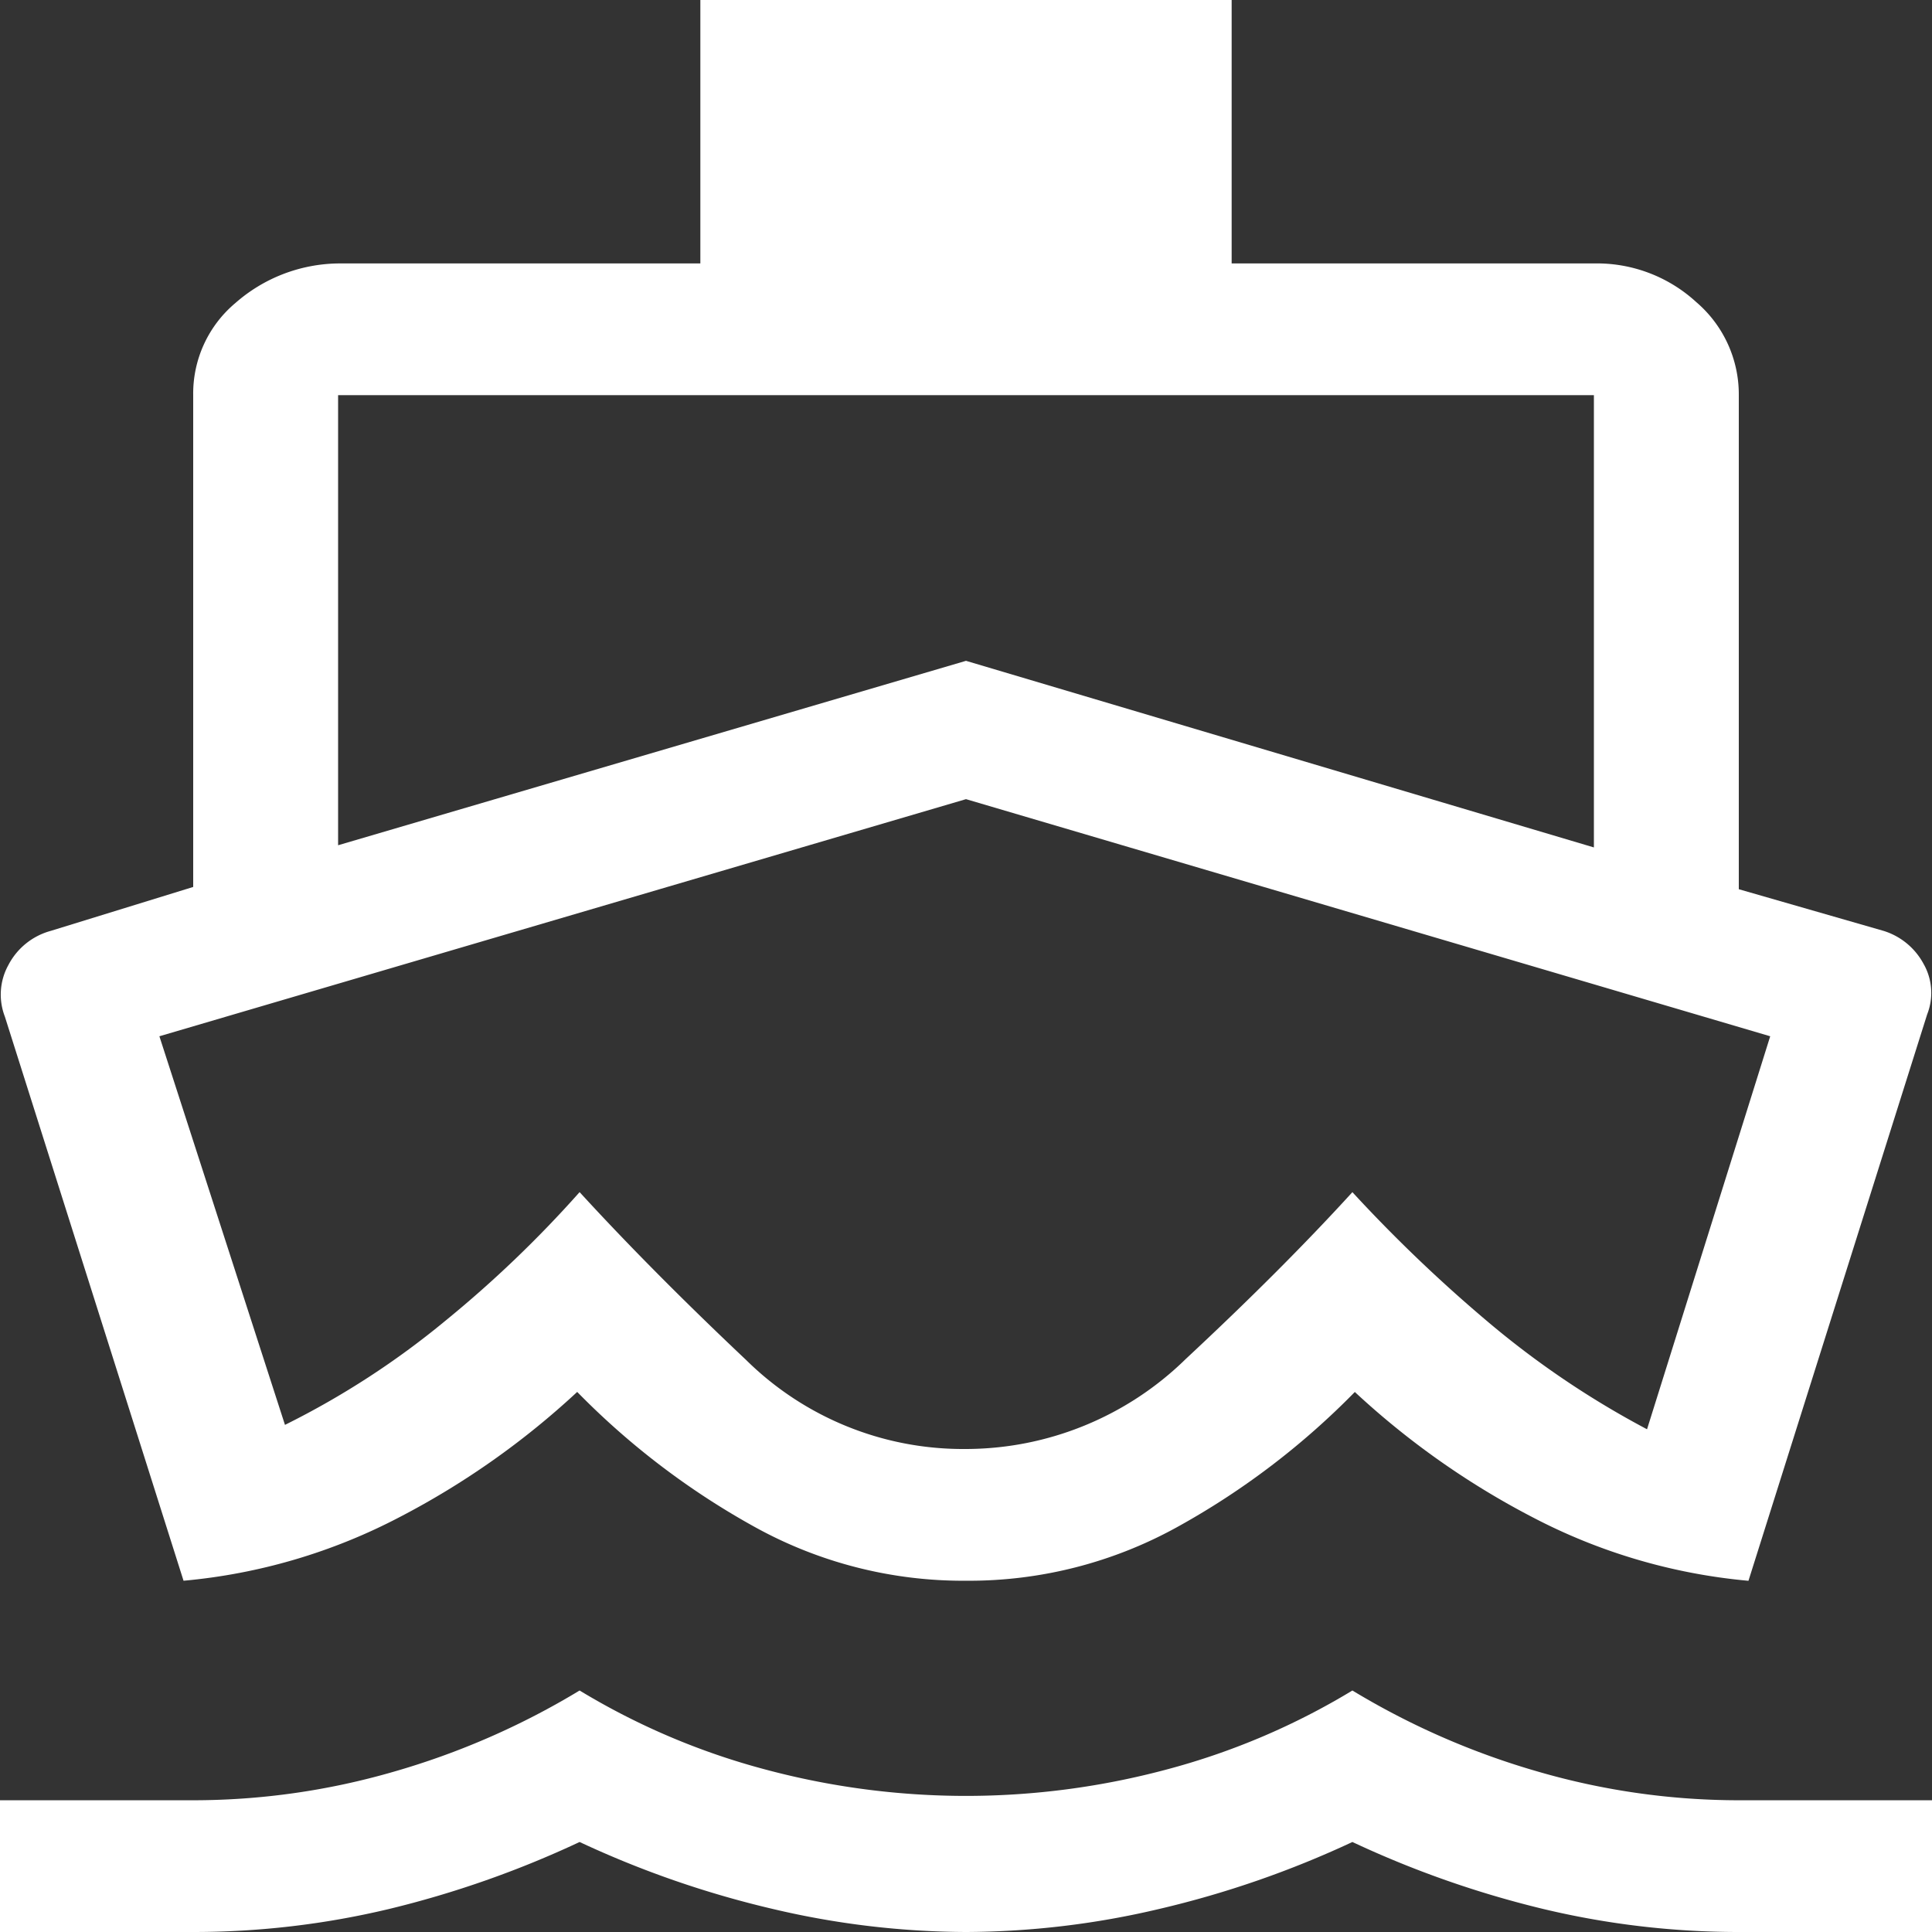 <svg xmlns="http://www.w3.org/2000/svg" width="70" height="70" viewBox="0 0 70 70">
  <rect x="0" y="0" width="70" height="70" fill="#333333" stroke="none"/>
  <path id="directions_boat_100dp_FFFFFF_FILL0_wght400_GRAD0_opsz48" d="M115-879.273ZM86.65-862.727,80.175-883.17a2.214,2.214,0,0,1,.131-1.869,2.455,2.455,0,0,1,1.531-1.233L87-887.864v-17.818a4.282,4.282,0,0,1,1.531-3.341,5.754,5.754,0,0,1,3.719-1.432h13.125V-920h19.25v9.545H137.75a5.322,5.322,0,0,1,3.708,1.4A4.4,4.4,0,0,1,143-905.682v17.9l5.25,1.511a2.476,2.476,0,0,1,1.444,1.193,2.119,2.119,0,0,1,.131,1.83l-6.475,20.523a20.894,20.894,0,0,1-7.831-2.307,29.218,29.218,0,0,1-6.431-4.534,27.813,27.813,0,0,1-6.36,4.852A15.587,15.587,0,0,1,115-862.727a15.587,15.587,0,0,1-7.728-1.989,27.813,27.813,0,0,1-6.359-4.852,29.219,29.219,0,0,1-6.431,4.534A20.894,20.894,0,0,1,86.65-862.727ZM80-850v-4.773h7a26.1,26.1,0,0,0,7.263-1.034A27.788,27.788,0,0,0,101-858.75a25.66,25.66,0,0,0,6.737,2.864,28.127,28.127,0,0,0,7.262.955,28.127,28.127,0,0,0,7.263-.955A25.66,25.66,0,0,0,129-858.75a27.788,27.788,0,0,0,6.738,2.943A26.1,26.1,0,0,0,143-854.773h7V-850h-7a30.43,30.43,0,0,1-7.088-.835A36.248,36.248,0,0,1,129-853.261a35.671,35.671,0,0,1-7,2.426,30.82,30.82,0,0,1-7,.835,30.819,30.819,0,0,1-7-.835,35.67,35.67,0,0,1-7-2.426,36.374,36.374,0,0,1-6.9,2.426,30.507,30.507,0,0,1-7.14.835Zm12.25-39.375L115-896.057l22.75,6.761v-16.386H92.25ZM114.956-867.5a11.413,11.413,0,0,0,8.006-3.261q3.5-3.261,6.038-6.045a54,54,0,0,0,4.856,4.653,32.409,32.409,0,0,0,5.819,3.938l4.463-14.239L115-891.045l-29.225,8.591,4.55,14.08a30.162,30.162,0,0,0,5.819-3.778A41.9,41.9,0,0,0,101-876.807q2.625,2.864,6.037,6.085A11.183,11.183,0,0,0,114.956-867.5Z" transform="translate(-80 920)" fill="#fff"/>
</svg>
